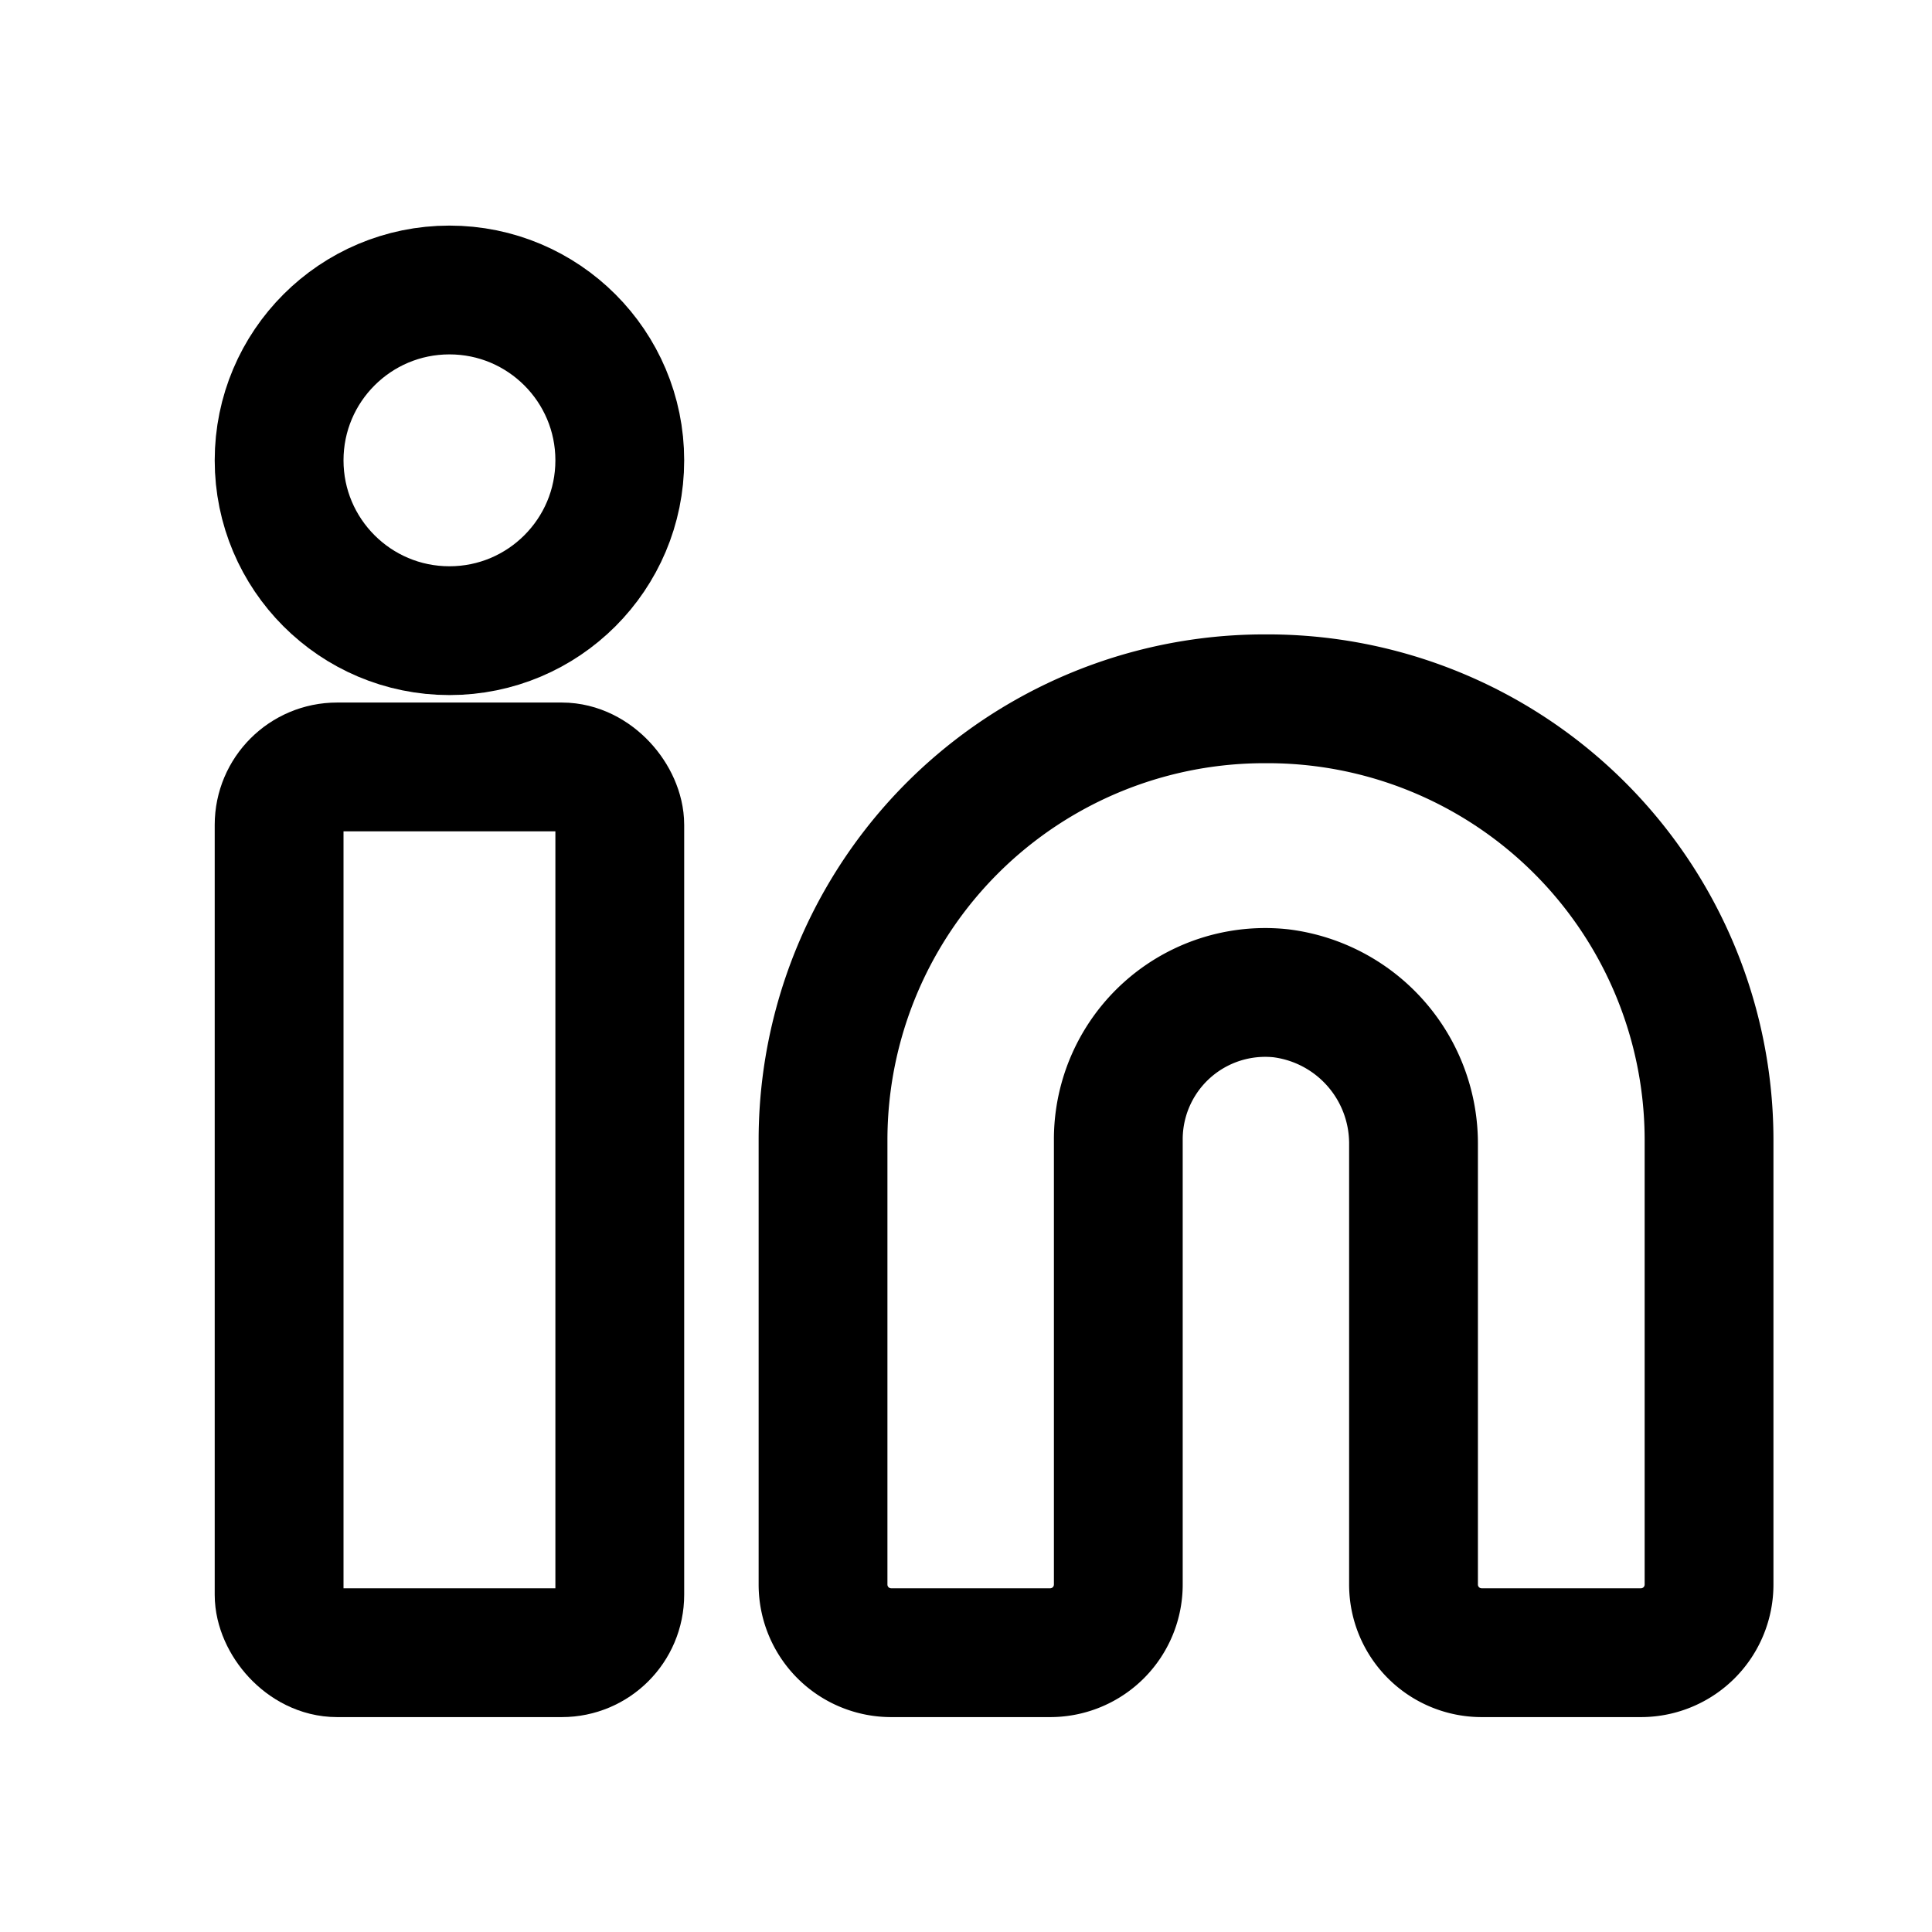 <svg xmlns="http://www.w3.org/2000/svg" width="30" height="30" viewBox="0 0 30 30">
  <g id="linkedin" transform="translate(1.001 0.931)">
    <rect id="Rectangle_2025" data-name="Rectangle 2025" width="28" height="28" transform="translate(27.999 28.069) rotate(180)" fill="none" stroke="#000" stroke-width="2" opacity="0"/>
    <path id="Path_574" data-name="Path 574" d="M16.177,8.4A6.853,6.853,0,0,0,9.3,15.242v6.912a1.058,1.058,0,0,0,1.058,1.058h2.469a1.058,1.058,0,0,0,1.058-1.058V15.242a2.281,2.281,0,0,1,2.527-2.269,2.351,2.351,0,0,1,2.057,2.351v6.83a1.058,1.058,0,0,0,1.058,1.058H22a1.058,1.058,0,0,0,1.058-1.058V15.242A6.853,6.853,0,0,0,16.177,8.4Z" transform="translate(2.479 1.52)" fill="none" stroke="#000" stroke-width="2"/>
    <rect id="Rectangle_2026" data-name="Rectangle 2026" width="5.29" height="13.754" rx="0.9" transform="translate(3.333 10.978)" fill="none" stroke="#000" stroke-width="2"/>
    <circle id="Ellipse_944" data-name="Ellipse 944" cx="2.645" cy="2.645" r="2.645" transform="translate(3.333 3.572)" fill="none" stroke="#000" stroke-width="2"/>
  </g>
</svg>
